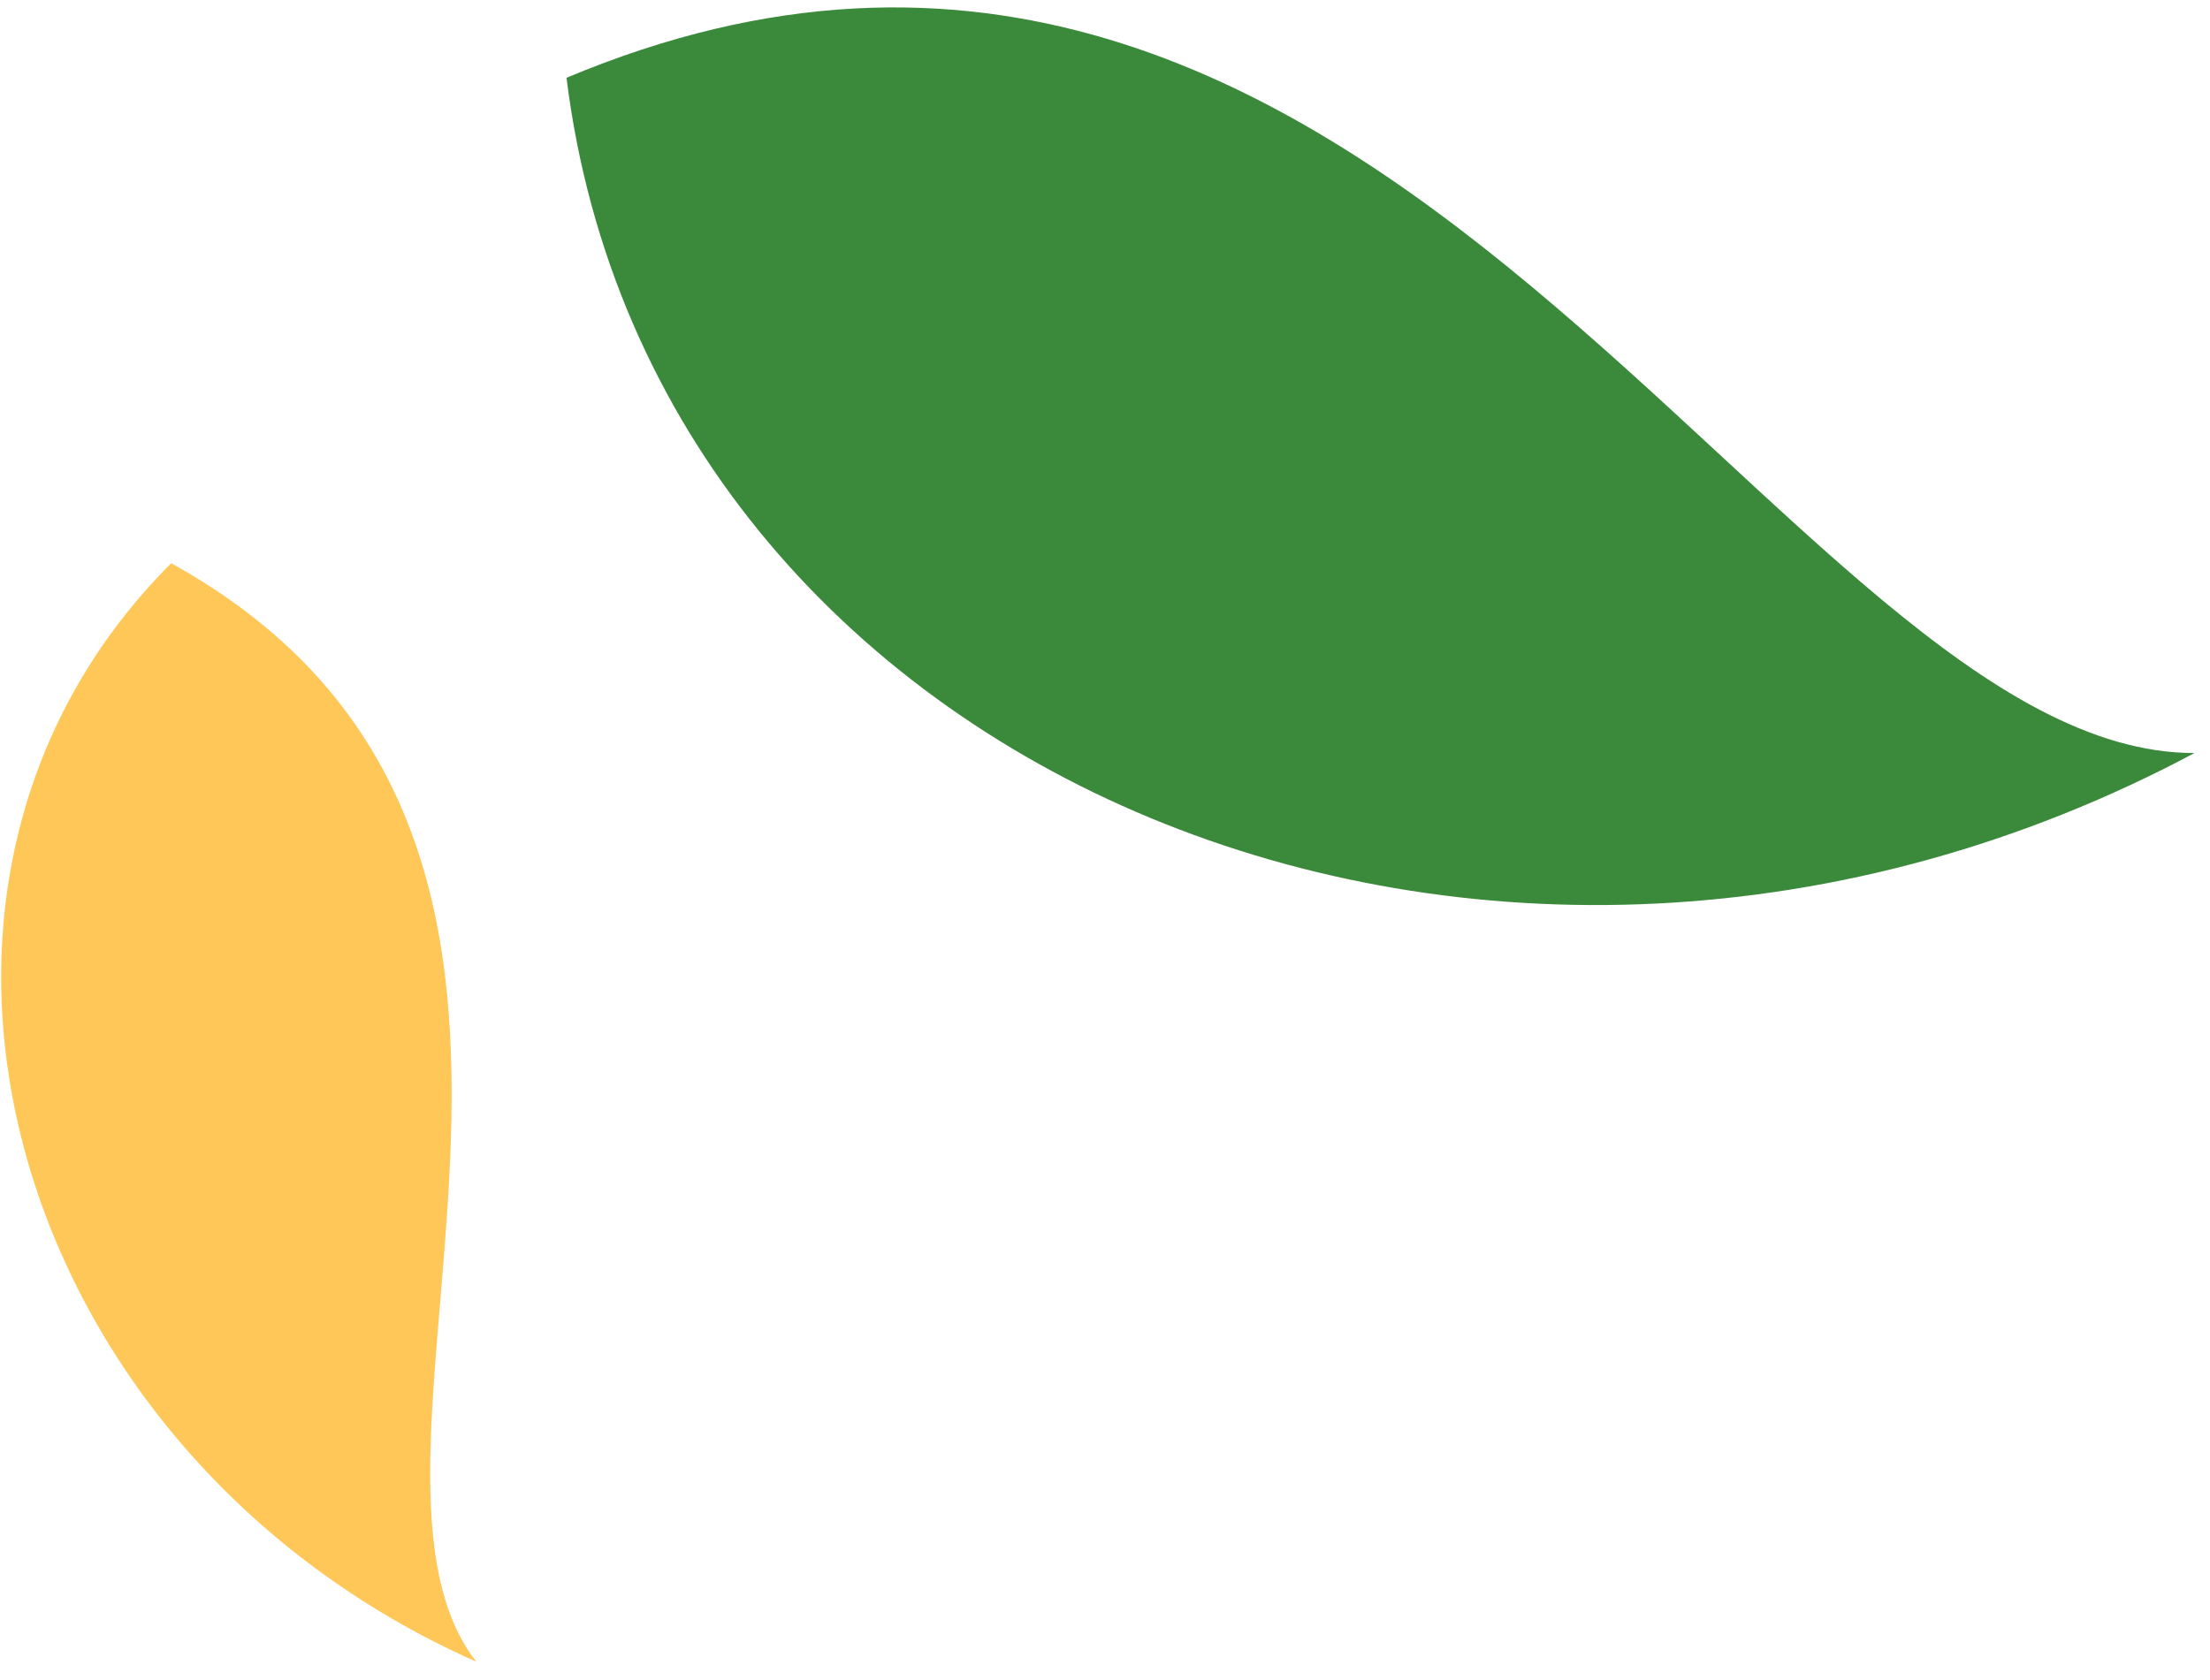 <?xml version="1.0" encoding="UTF-8"?> <svg xmlns="http://www.w3.org/2000/svg" width="71" height="54" viewBox="0 0 71 54" fill="none"><path d="M18.2 2.5C44.4 -8.5 57.3 24.2 70.5 24.2C48 36.2 21 25 18.2 2.5Z" fill="#3B893B"></path><path d="M5.5 18.1C21.6 27 10.1 46.7 15.3 53.4C0.2 46.7 -4.9 28.5 5.5 18.1Z" fill="#FFC757"></path></svg> 